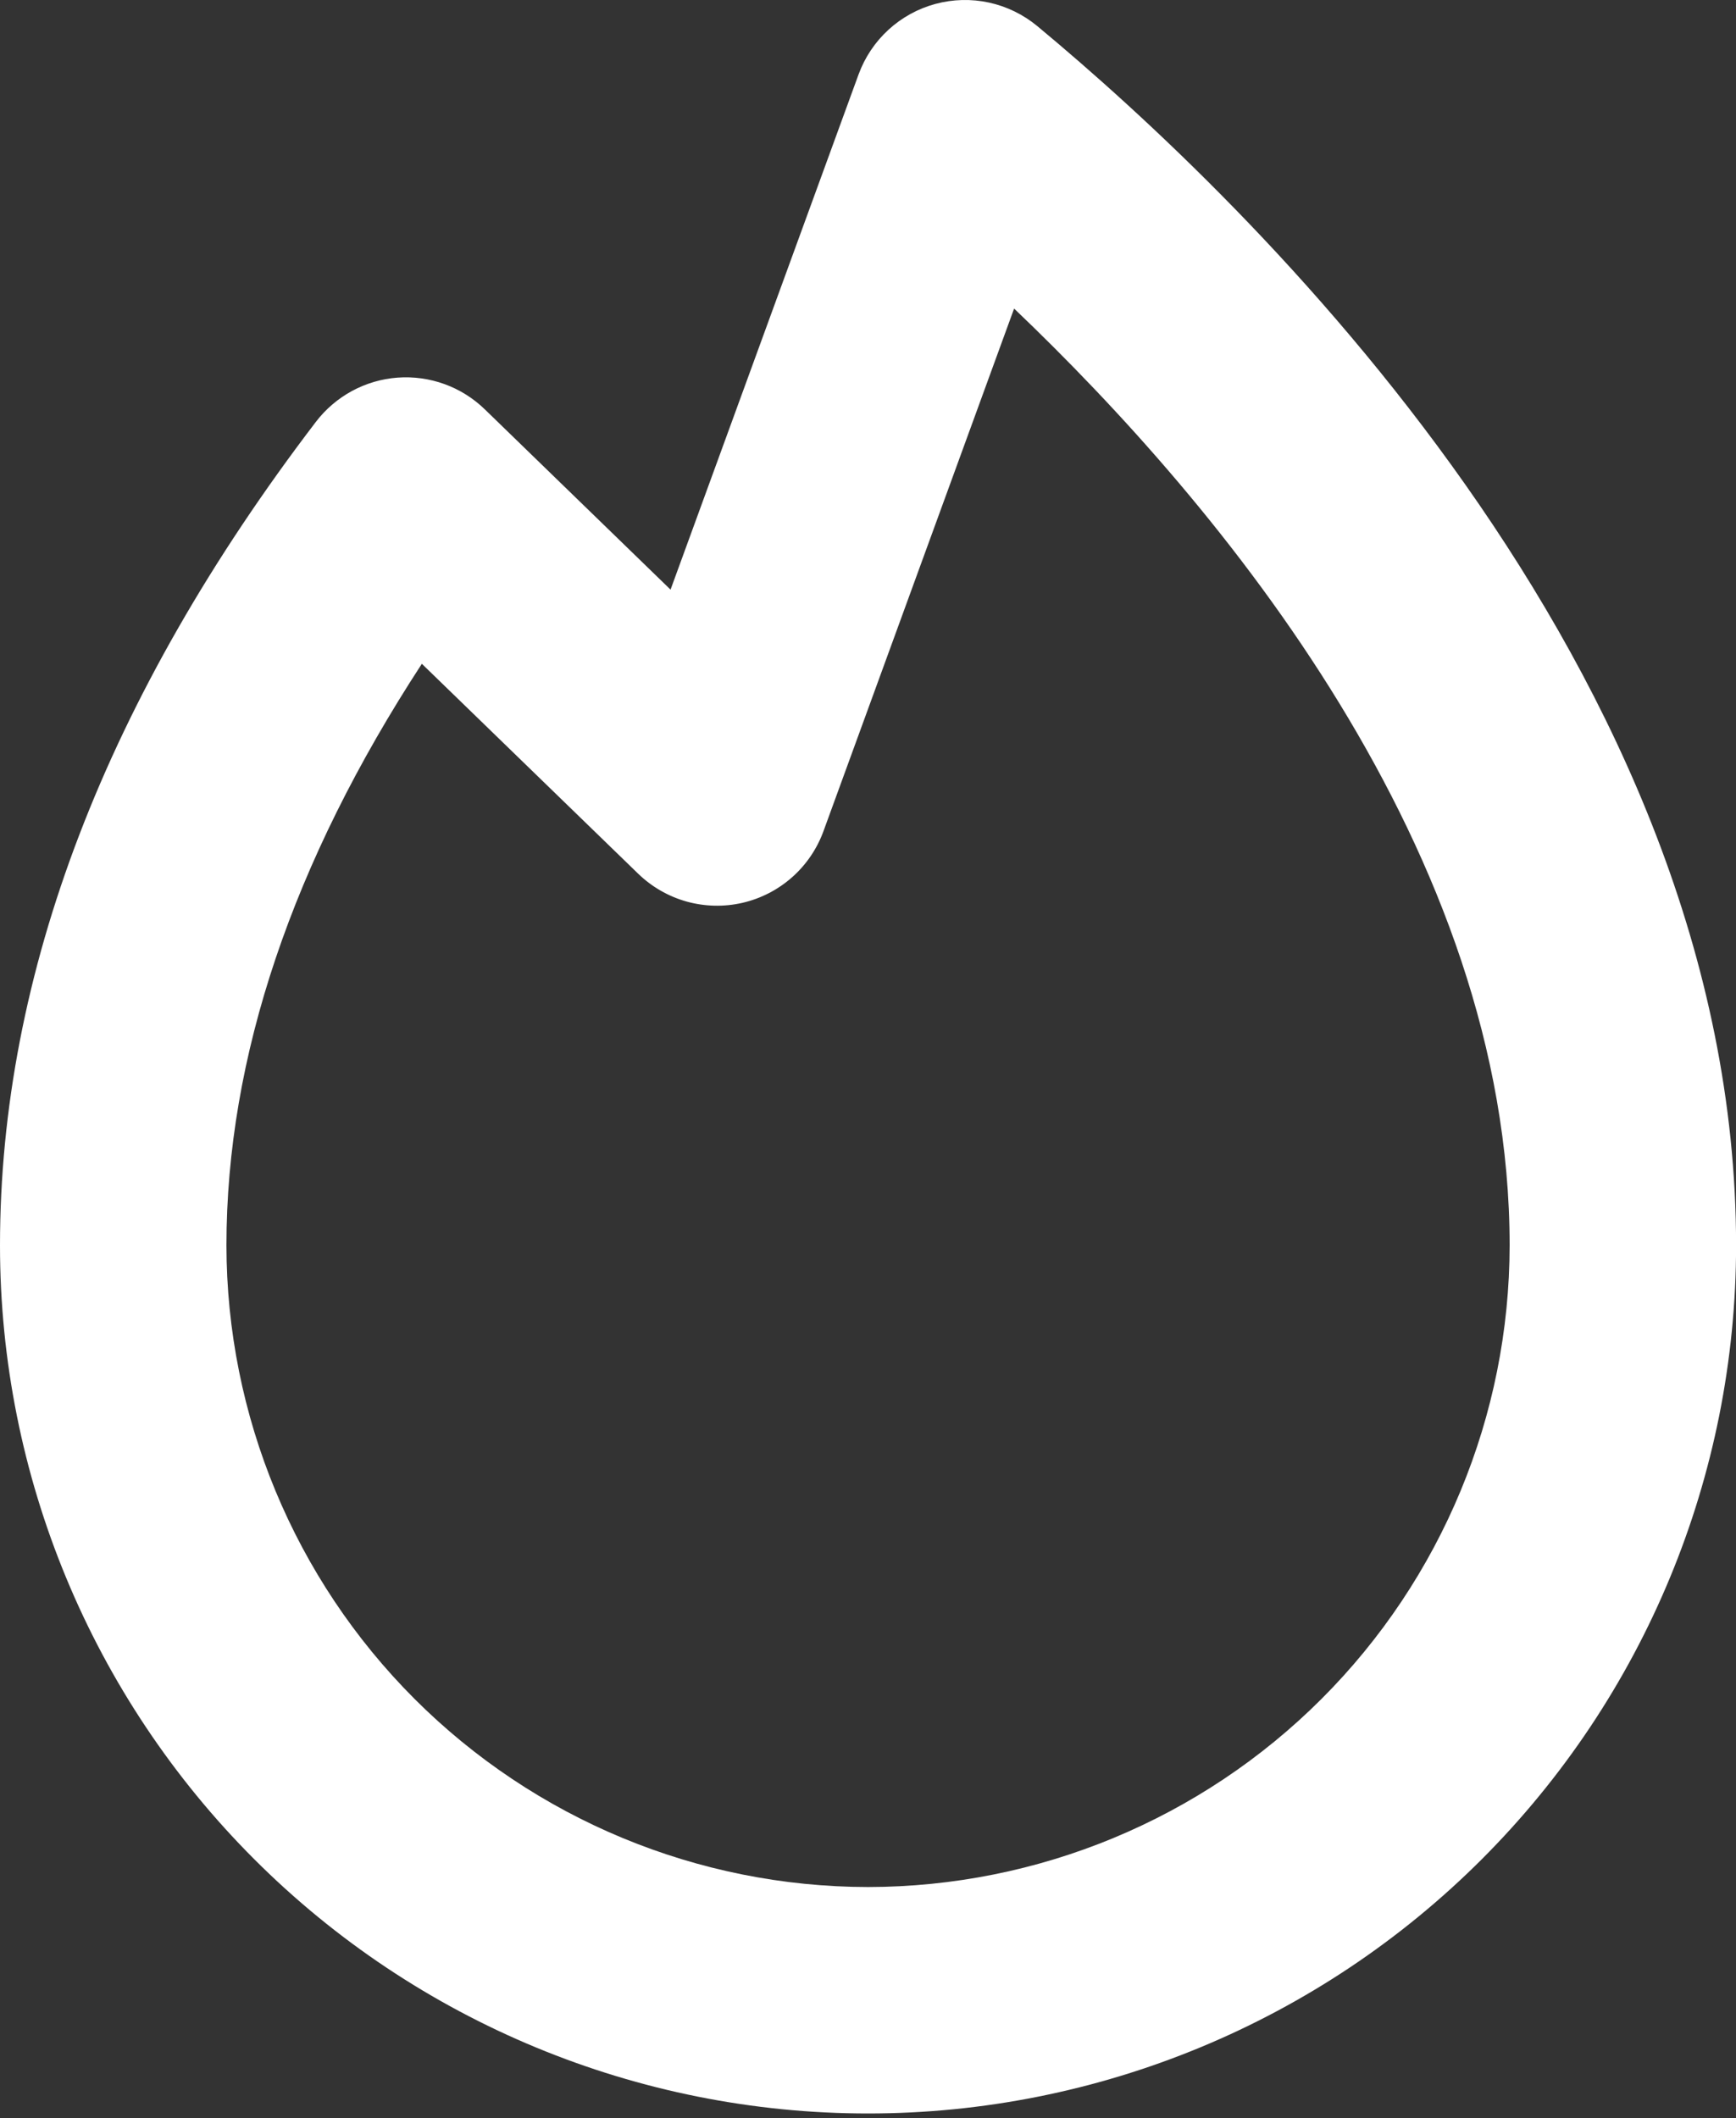 <svg xmlns="http://www.w3.org/2000/svg" width="50" height="61" viewBox="0 0 50 61" fill="none"><rect x="0" y="0" width="50" height="61" fill="#333333" stroke="none"/><path d="M29.874 0.75C29.471 0.417 28.995 0.185 28.485 0.074C27.975 -0.037 27.445 -0.023 26.941 0.113C26.437 0.249 25.973 0.505 25.588 0.858C25.203 1.211 24.909 1.651 24.729 2.142L19.313 16.982L13.963 11.789C13.632 11.468 13.237 11.22 12.804 11.063C12.37 10.906 11.909 10.842 11.449 10.876C10.989 10.91 10.542 11.042 10.137 11.261C9.732 11.481 9.378 11.784 9.098 12.15C3.063 20.058 0 28.04 0 35.869C0 42.499 2.634 48.858 7.323 53.547C12.011 58.236 18.37 60.87 25.001 60.87C31.632 60.87 37.991 58.236 42.679 53.547C47.368 48.858 50.002 42.499 50.002 35.869C50.002 19.251 35.925 5.772 29.874 0.75ZM25.001 54.348C20.102 54.343 15.404 52.394 11.94 48.93C8.476 45.465 6.527 40.768 6.522 35.869C6.522 30.45 8.424 24.83 12.15 19.118L18.381 25.164C18.772 25.543 19.251 25.818 19.774 25.965C20.298 26.111 20.851 26.124 21.381 26.003C21.911 25.881 22.402 25.629 22.81 25.269C23.218 24.909 23.529 24.453 23.716 23.942L29.208 8.887C35.162 14.566 43.48 24.534 43.48 35.869C43.475 40.768 41.527 45.465 38.062 48.93C34.598 52.394 29.901 54.343 25.001 54.348Z" fill="white"></path></svg>